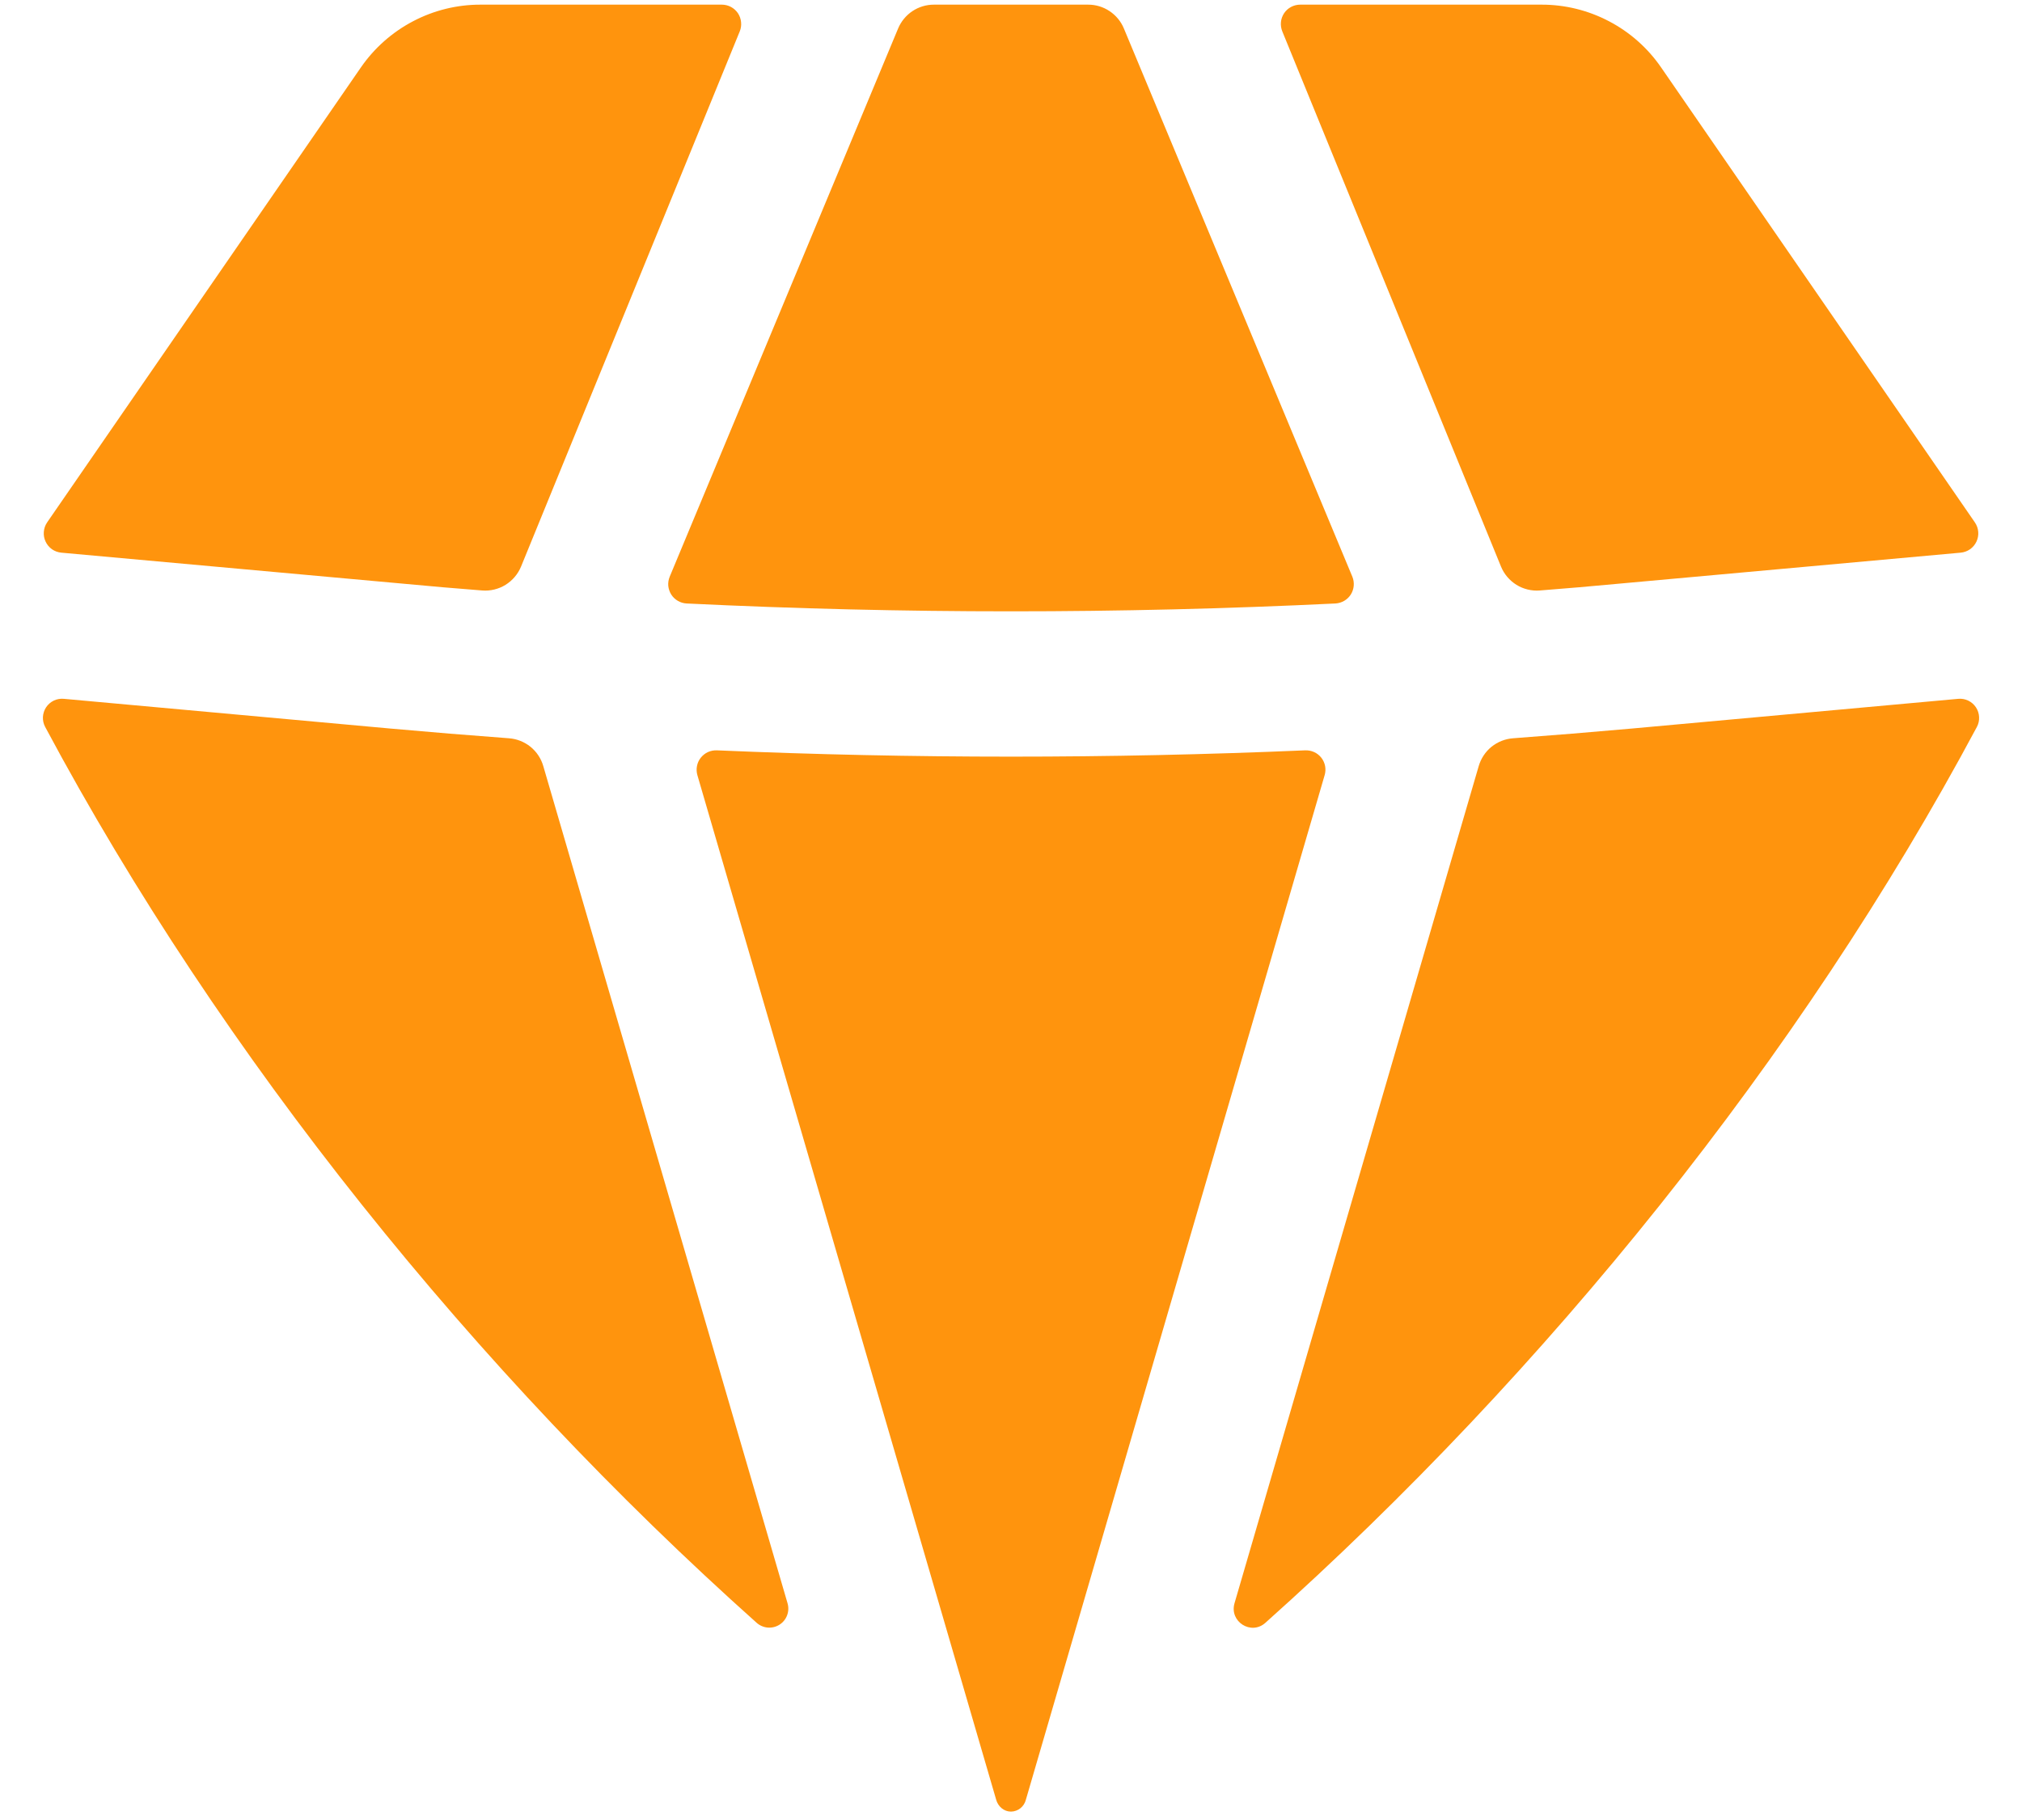 <svg xmlns="http://www.w3.org/2000/svg" width="40" height="36" viewBox="0 0 40 36" fill="none"><path d="M14.969 32.1C15.03 32.154 15.107 32.187 15.189 32.194C15.271 32.2 15.352 32.18 15.421 32.136C15.49 32.092 15.543 32.027 15.571 31.95C15.6 31.873 15.602 31.789 15.579 31.711L10.748 15.155C10.705 15.004 10.616 14.87 10.494 14.771C10.372 14.673 10.223 14.614 10.066 14.603C9.284 14.545 8.503 14.481 7.724 14.411L1.265 13.823C1.197 13.816 1.128 13.828 1.066 13.857C1.004 13.887 0.951 13.932 0.913 13.989C0.875 14.046 0.853 14.113 0.849 14.181C0.846 14.25 0.861 14.318 0.893 14.378C4.387 20.914 9.418 27.143 14.969 32.1ZM19.707 35.6C19.745 35.734 19.86 35.834 20 35.834C20.068 35.833 20.134 35.809 20.187 35.767C20.24 35.724 20.277 35.666 20.294 35.6L26.204 15.335C26.222 15.276 26.225 15.214 26.214 15.153C26.202 15.093 26.177 15.036 26.139 14.988C26.101 14.94 26.052 14.901 25.996 14.876C25.94 14.851 25.879 14.839 25.817 14.842C21.941 15.008 18.059 15.008 14.183 14.842C14.122 14.839 14.061 14.851 14.005 14.876C13.95 14.901 13.901 14.94 13.863 14.988C13.825 15.036 13.799 15.092 13.788 15.152C13.776 15.212 13.779 15.274 13.796 15.333L19.707 35.6ZM24.422 31.711C24.315 32.075 24.748 32.353 25.032 32.1C30.582 27.142 35.613 20.914 39.108 14.378C39.14 14.318 39.155 14.25 39.151 14.182C39.148 14.113 39.126 14.047 39.088 13.99C39.05 13.933 38.998 13.888 38.936 13.858C38.874 13.829 38.806 13.816 38.738 13.823L32.278 14.411C31.496 14.481 30.715 14.545 29.934 14.603C29.778 14.614 29.628 14.673 29.506 14.771C29.384 14.87 29.296 15.004 29.252 15.155L24.422 31.711ZM38.785 10.932C38.852 10.926 38.916 10.903 38.971 10.865C39.026 10.826 39.071 10.774 39.099 10.713C39.127 10.653 39.14 10.585 39.134 10.519C39.129 10.452 39.105 10.387 39.067 10.332L32.861 1.334C32.597 0.95 32.243 0.637 31.831 0.421C31.418 0.204 30.96 0.091 30.494 0.092H25.721C25.659 0.092 25.597 0.107 25.541 0.137C25.485 0.166 25.438 0.209 25.403 0.261C25.368 0.314 25.346 0.374 25.34 0.436C25.334 0.499 25.343 0.562 25.367 0.621L29.693 11.206C29.754 11.356 29.862 11.482 29.999 11.568C30.137 11.653 30.298 11.692 30.459 11.68C30.978 11.64 31.498 11.595 32.018 11.546L38.785 10.932ZM22.233 0.563C22.175 0.423 22.076 0.304 21.95 0.22C21.824 0.136 21.676 0.091 21.524 0.092H18.477C18.325 0.091 18.177 0.136 18.05 0.22C17.924 0.304 17.826 0.423 17.767 0.563L13.248 11.408C13.225 11.464 13.215 11.526 13.22 11.587C13.226 11.648 13.246 11.707 13.278 11.759C13.311 11.811 13.356 11.854 13.409 11.885C13.462 11.916 13.522 11.934 13.583 11.937C17.857 12.144 22.143 12.144 26.419 11.937C26.48 11.933 26.54 11.915 26.593 11.884C26.645 11.853 26.69 11.81 26.723 11.758C26.755 11.706 26.775 11.648 26.78 11.586C26.785 11.525 26.776 11.464 26.753 11.408L22.233 0.563ZM14.634 0.621C14.658 0.562 14.667 0.499 14.66 0.436C14.654 0.374 14.633 0.314 14.598 0.261C14.562 0.209 14.515 0.166 14.46 0.137C14.404 0.107 14.342 0.092 14.279 0.092H9.507C9.041 0.091 8.582 0.204 8.17 0.421C7.758 0.637 7.404 0.95 7.139 1.334L0.933 10.332C0.895 10.387 0.872 10.452 0.867 10.519C0.861 10.585 0.873 10.653 0.902 10.713C0.93 10.774 0.974 10.826 1.029 10.865C1.084 10.903 1.148 10.926 1.215 10.932L7.983 11.546C8.502 11.595 9.021 11.64 9.541 11.68C9.702 11.692 9.864 11.653 10.001 11.568C10.139 11.482 10.246 11.356 10.308 11.206L14.634 0.621Z" fill="#FF940D"></path></svg>